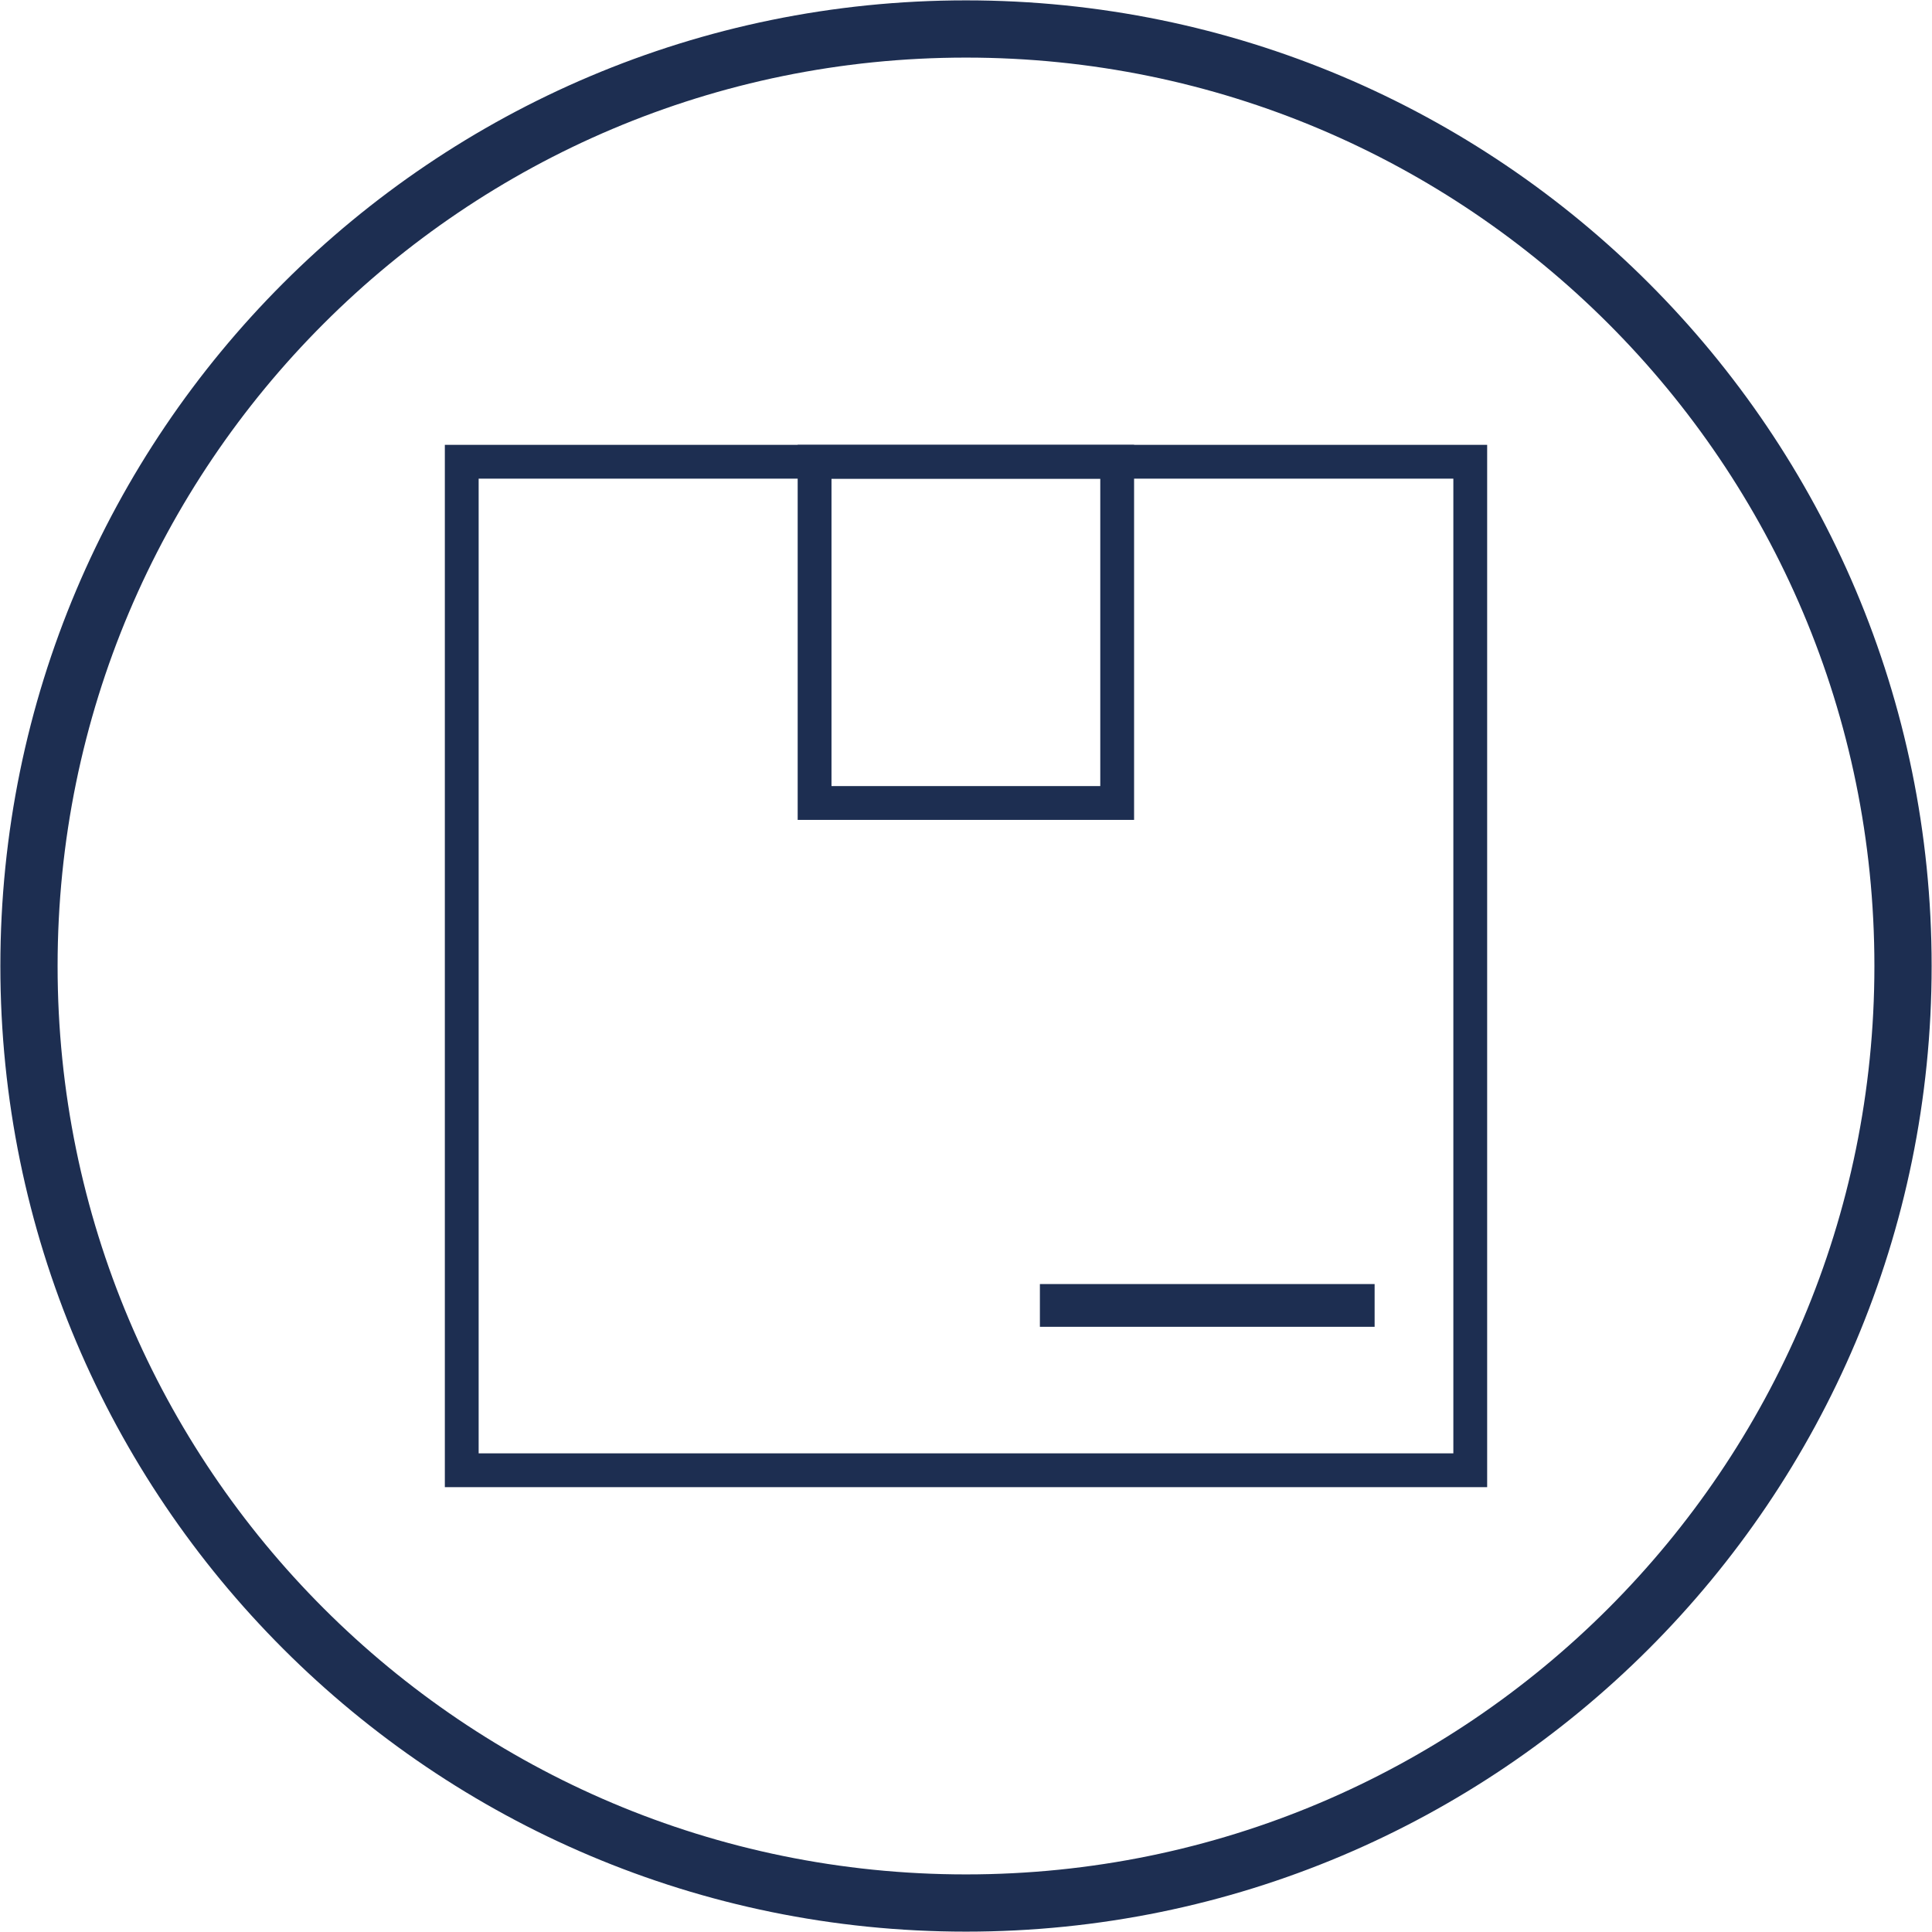<?xml version="1.0" encoding="UTF-8"?>
<svg xmlns="http://www.w3.org/2000/svg" id="Livello_1" data-name="Livello 1" viewBox="0 0 80 80">
  <defs>
    <style>
      .cls-1 {
        stroke-width: 1.4px;
      }

      .cls-1, .cls-2 {
        fill: none;
        stroke: #1d2e51;
        stroke-miterlimit: 10;
      }

      .cls-2 {
        stroke-width: 2.37px;
      }

      .cls-3 {
        fill: #1d2e51;
      }
    </style>
  </defs>
  <path class="cls-2" d="M78.8,40c0,21.43-17.37,38.8-38.8,38.8S1.2,61.43,1.2,40,18.57,1.2,40,1.2s38.8,17.37,38.8,38.8Z"></path>
  <g>
    <rect class="cls-1" x="19.12" y="19.12" width="41.76" height="41.76"></rect>
    <rect class="cls-1" x="33.73" y="19.12" width="12.53" height="14.13"></rect>
    <rect class="cls-3" x="43.06" y="53.17" width="13.86" height="1.77"></rect>
  </g>
</svg>
